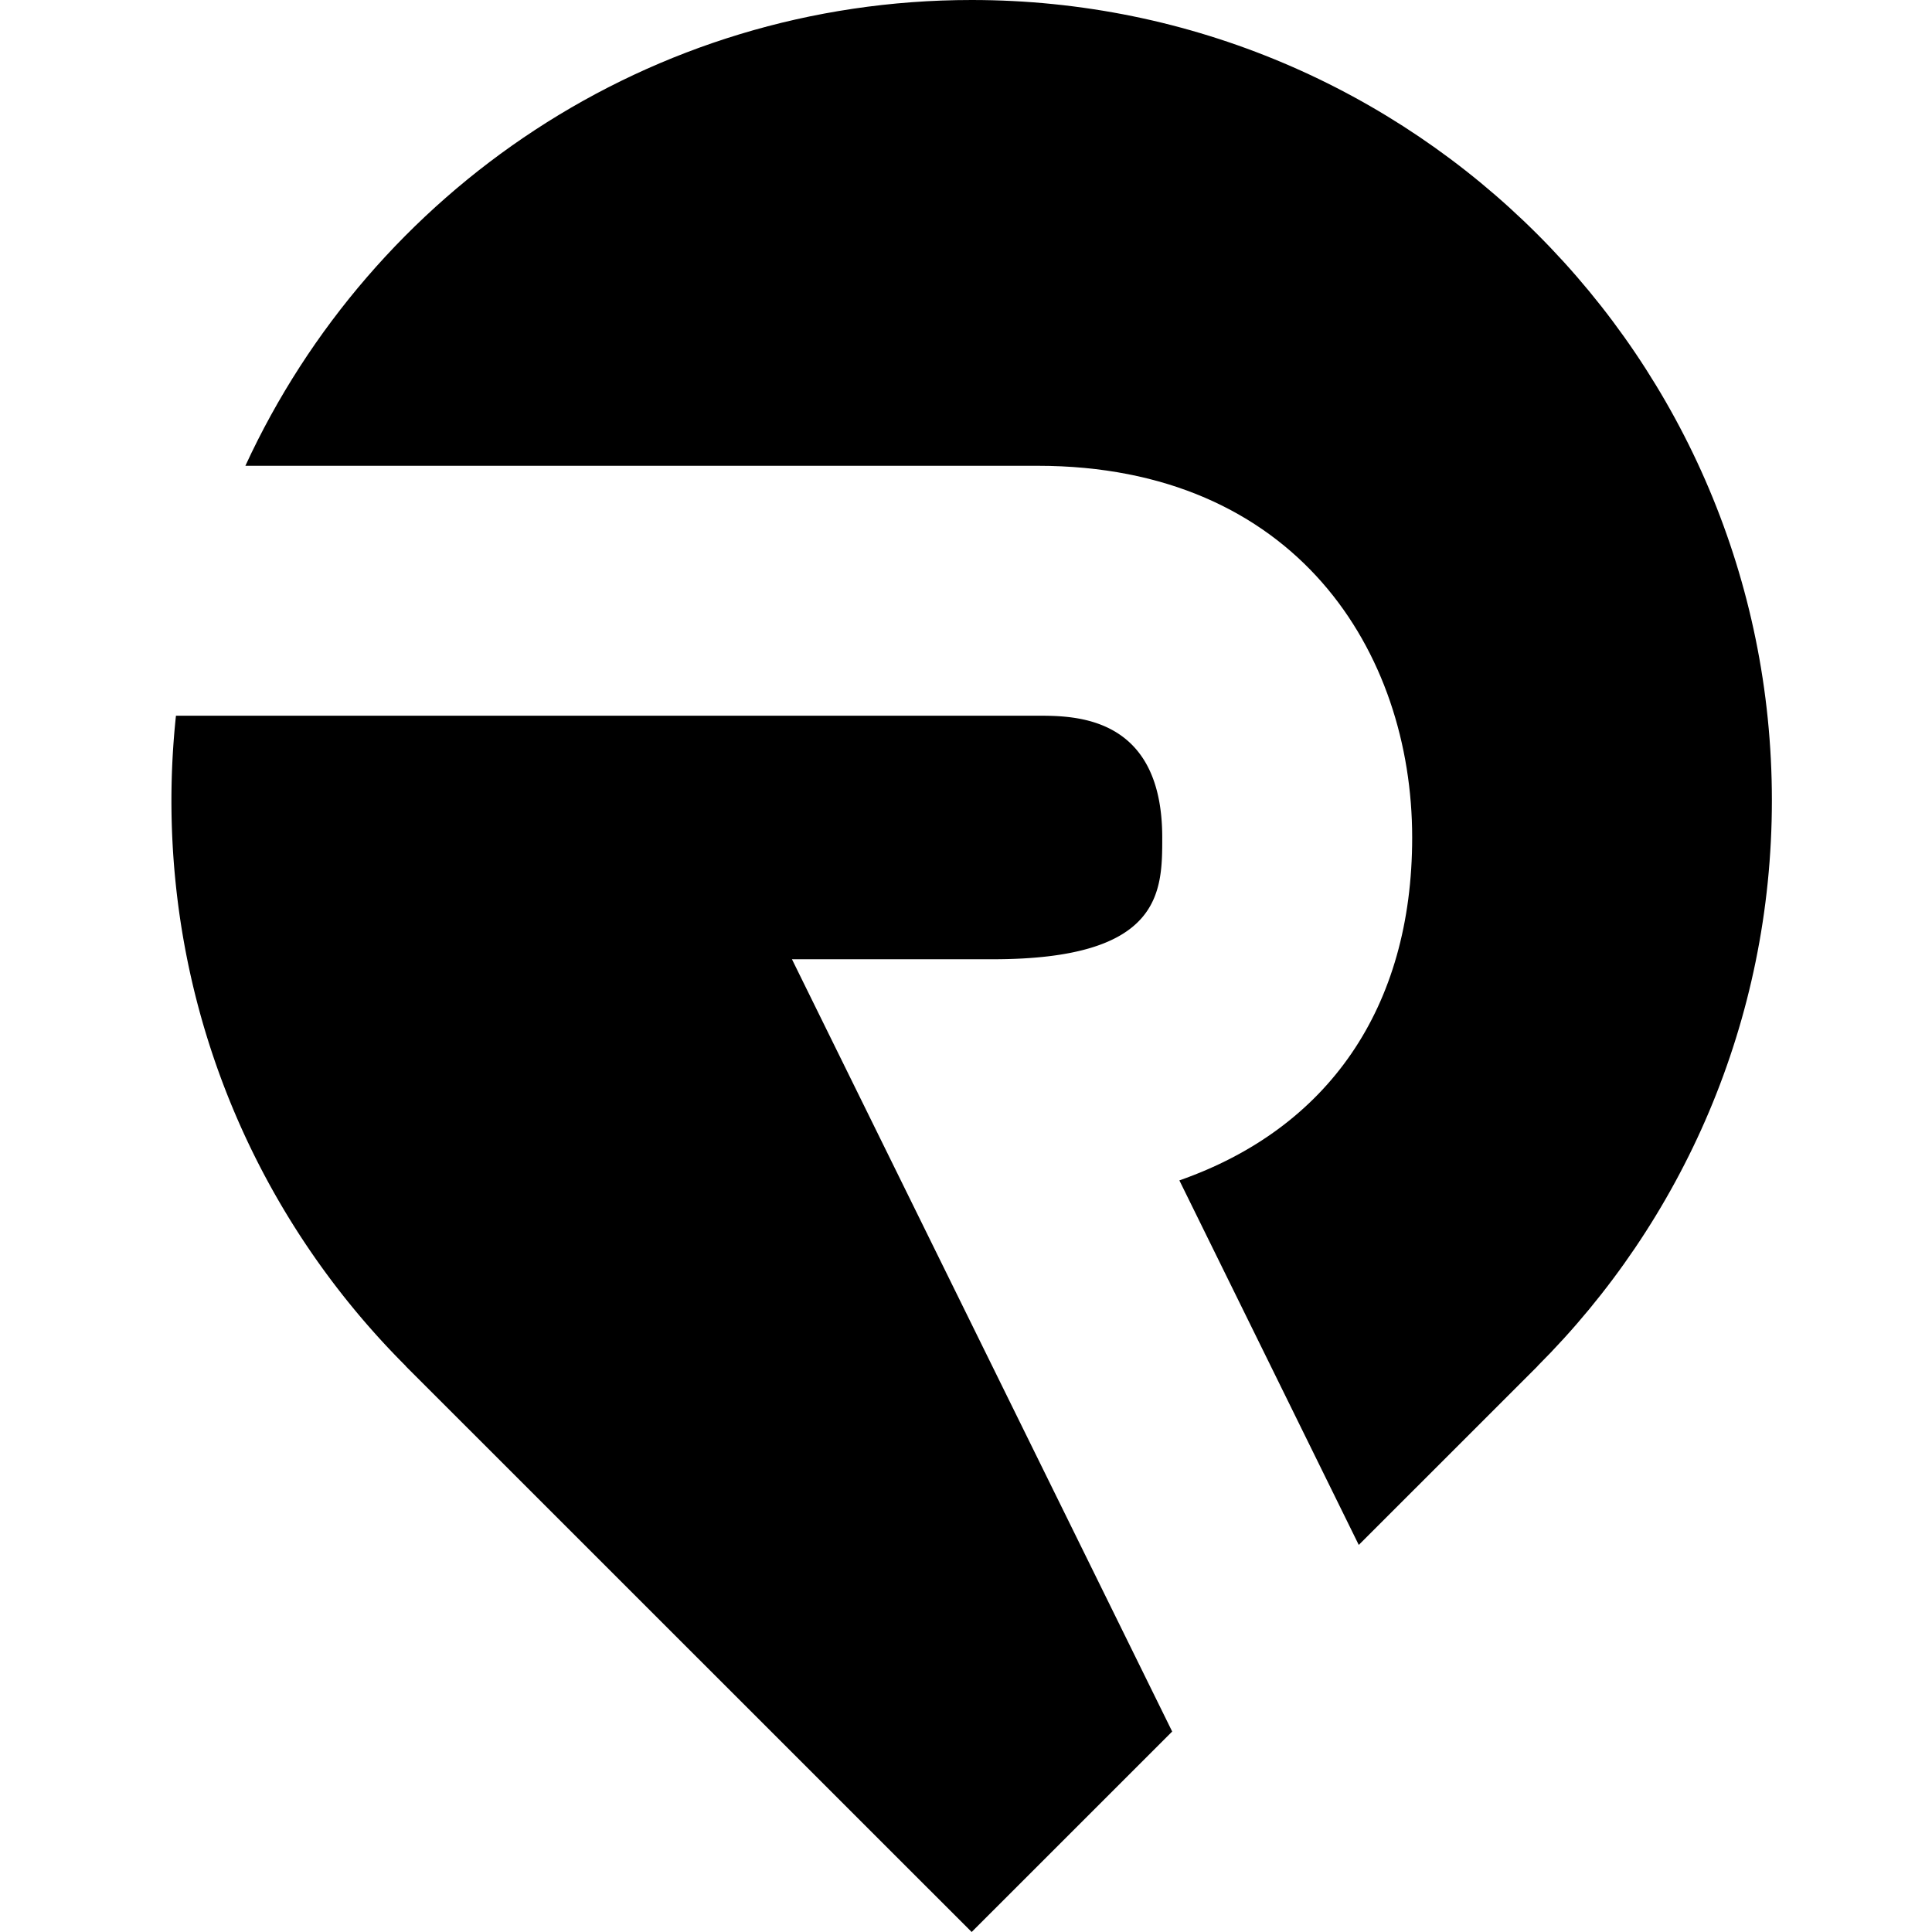 <svg xmlns="http://www.w3.org/2000/svg" width="226.777" height="226.777" viewBox="0 0 226.777 226.777"><path d="M92.96 112.597h23.571c19.892 0 19.892-7.922 19.892-14.29 0-14.297-10.25-14.297-14.626-14.297H20.654a94.324 94.324 0 0 0-.532 9.927c0 25.943 10.501 49.423 27.52 66.419l-.015.008 66.427 66.412 23.536-23.53-44.63-90.649z"/><path d="M207.983 93.938C207.983 42.053 165.926 0 114.053 0 76.205 0 43.681 22.427 28.802 54.674h92.994c30.369 0 43.964 21.916 43.964 43.634 0 20.027-9.892 34.146-27.326 40.247l21.058 42.789 20.981-20.979-.008-.008c17.012-16.996 27.518-40.476 27.518-66.419z"/></svg>